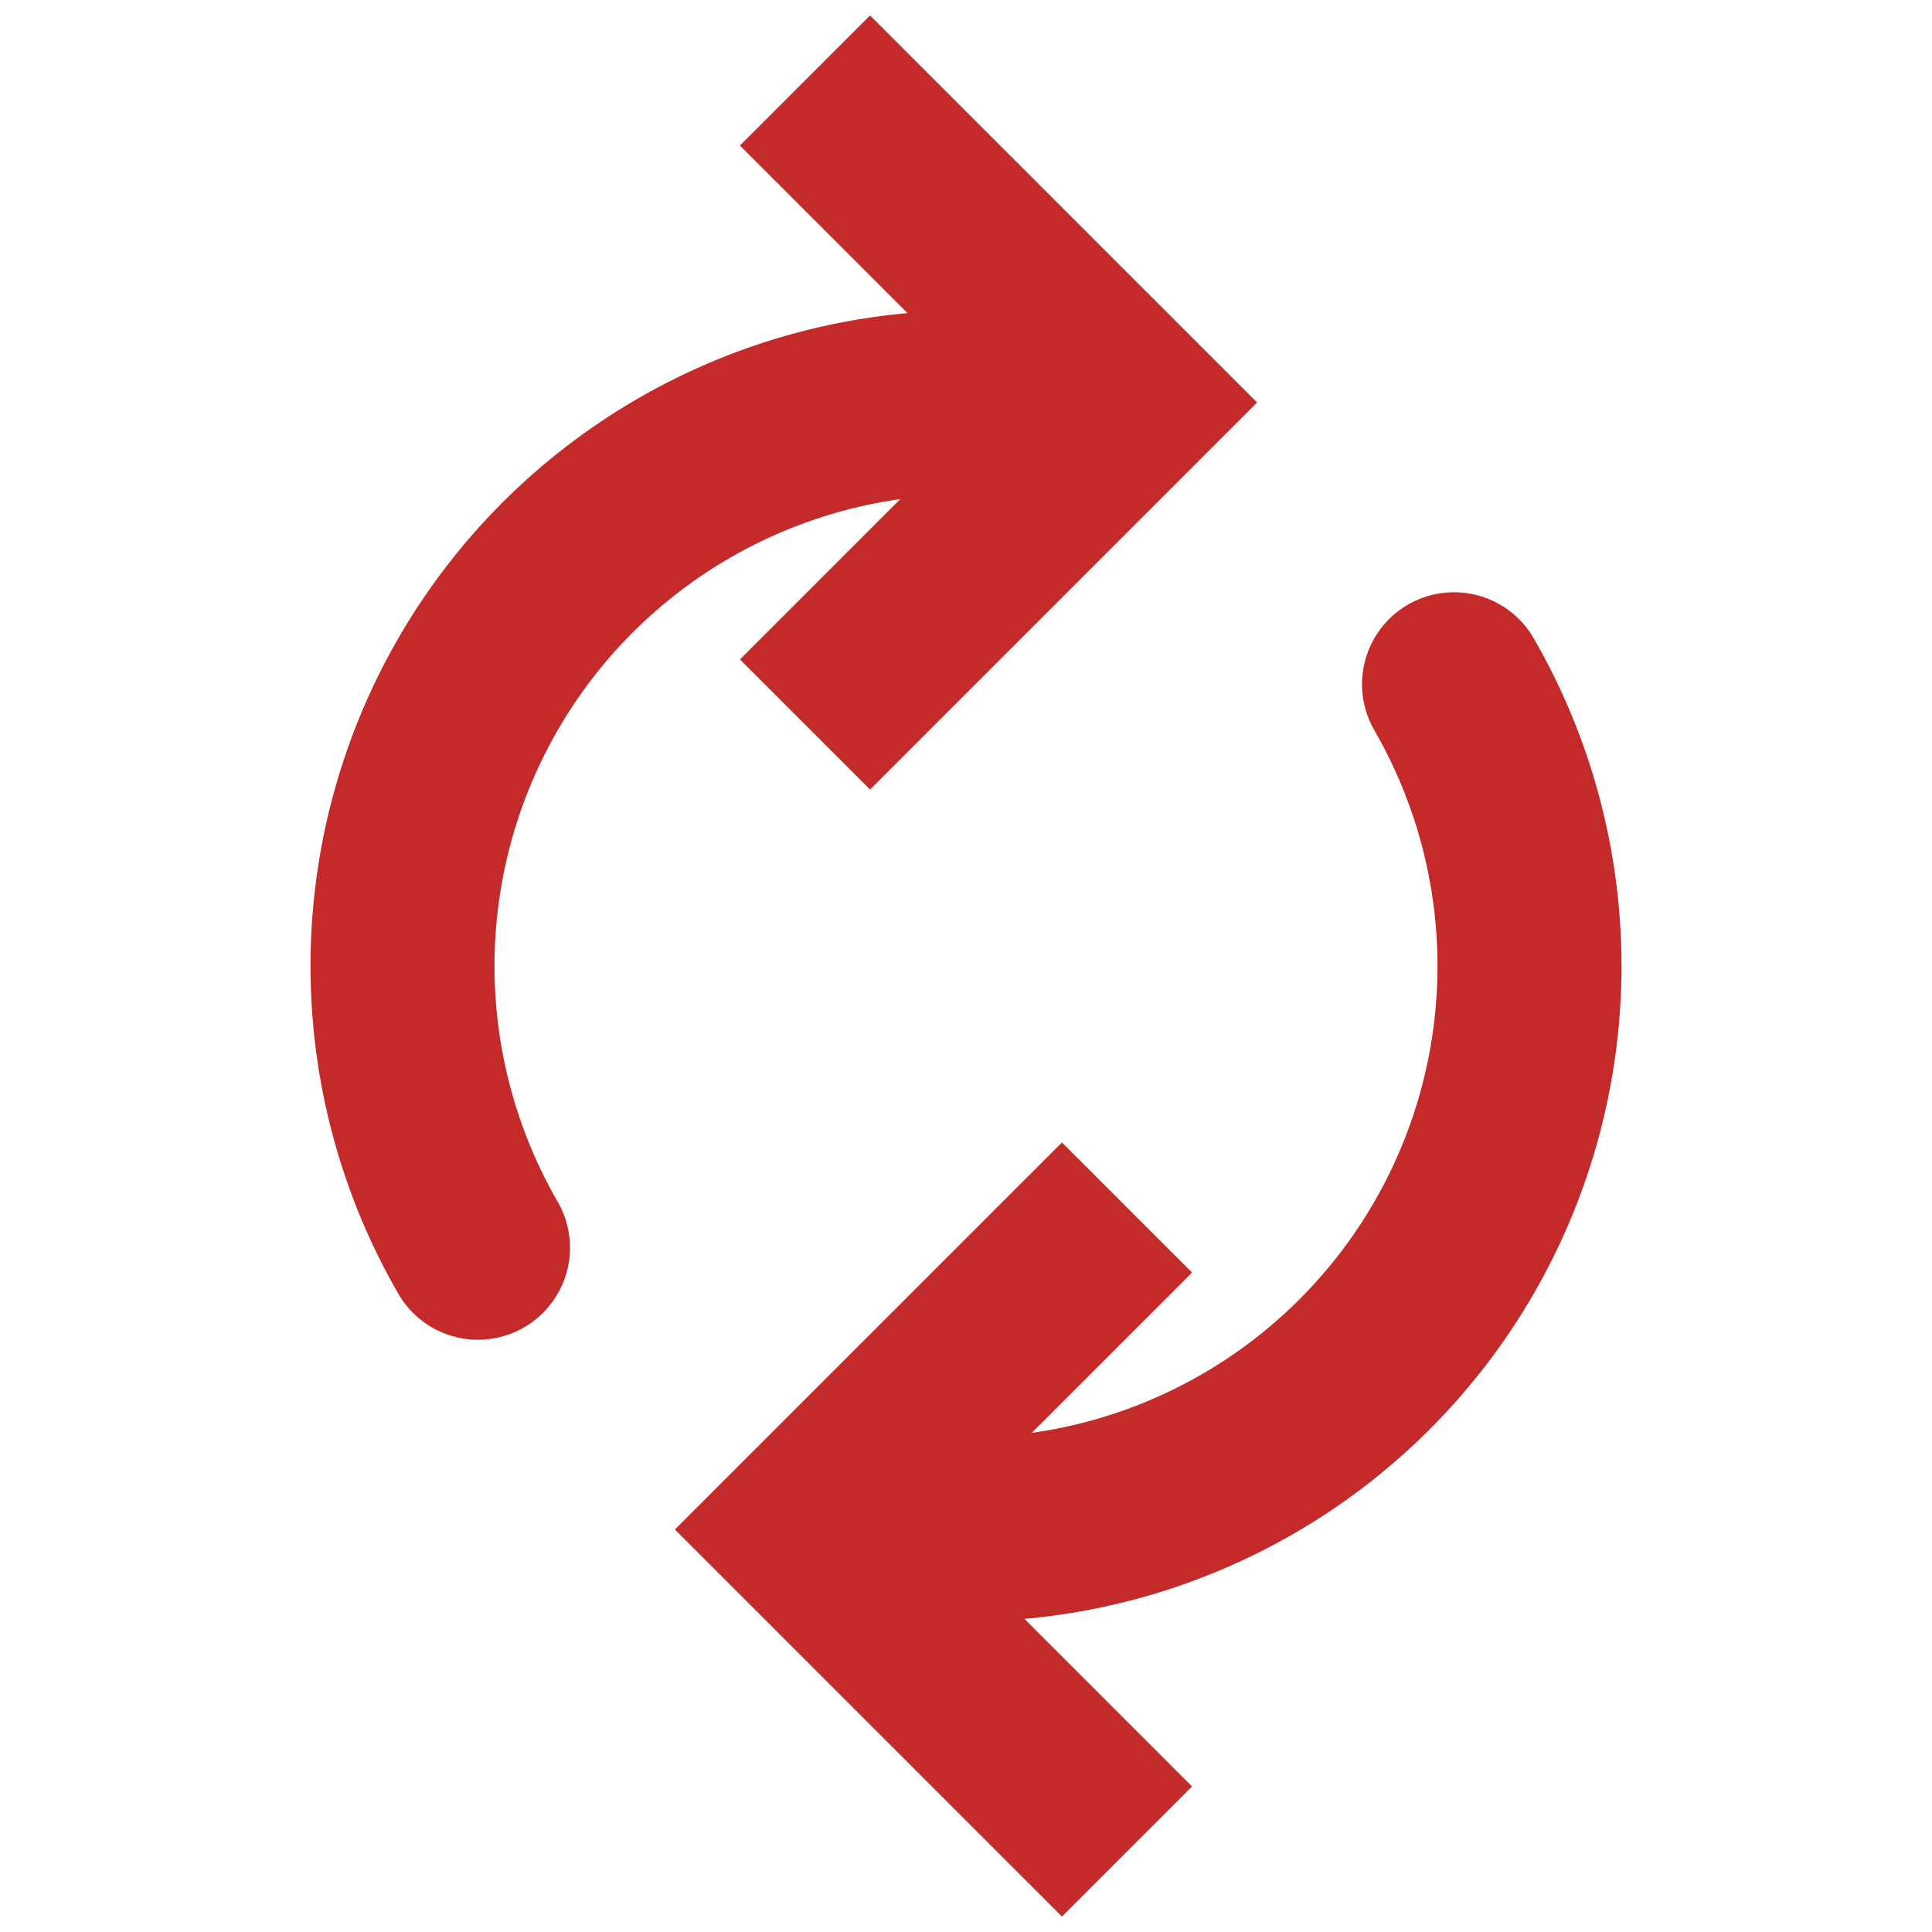 <?xml version="1.0" encoding="UTF-8"?>
<svg xmlns="http://www.w3.org/2000/svg" width="42" height="42" viewBox="0 0 42 42" fill="none">
  <path d="M24.5 26.25L17.5 33.25L24.5 40.25" stroke="#C42A29" stroke-width="4"></path>
  <path d="M31.609 14.875C32.684 16.737 33.25 18.85 33.25 21C33.25 23.15 32.684 25.263 31.609 27.125C30.534 28.987 28.987 30.534 27.125 31.609C25.263 32.684 23.15 33.25 21 33.25" stroke="#C42A29" stroke-width="4" stroke-linecap="round"></path>
  <path d="M17.5 15.75L24.5 8.75L17.5 1.75" stroke="#C42A29" stroke-width="4"></path>
  <path d="M10.391 27.125C9.316 25.263 8.75 23.15 8.75 21C8.75 18.85 9.316 16.737 10.391 14.875C11.466 13.013 13.013 11.466 14.875 10.391C16.737 9.316 18.85 8.75 21 8.75" stroke="#C42A29" stroke-width="4" stroke-linecap="round"></path>
</svg>
